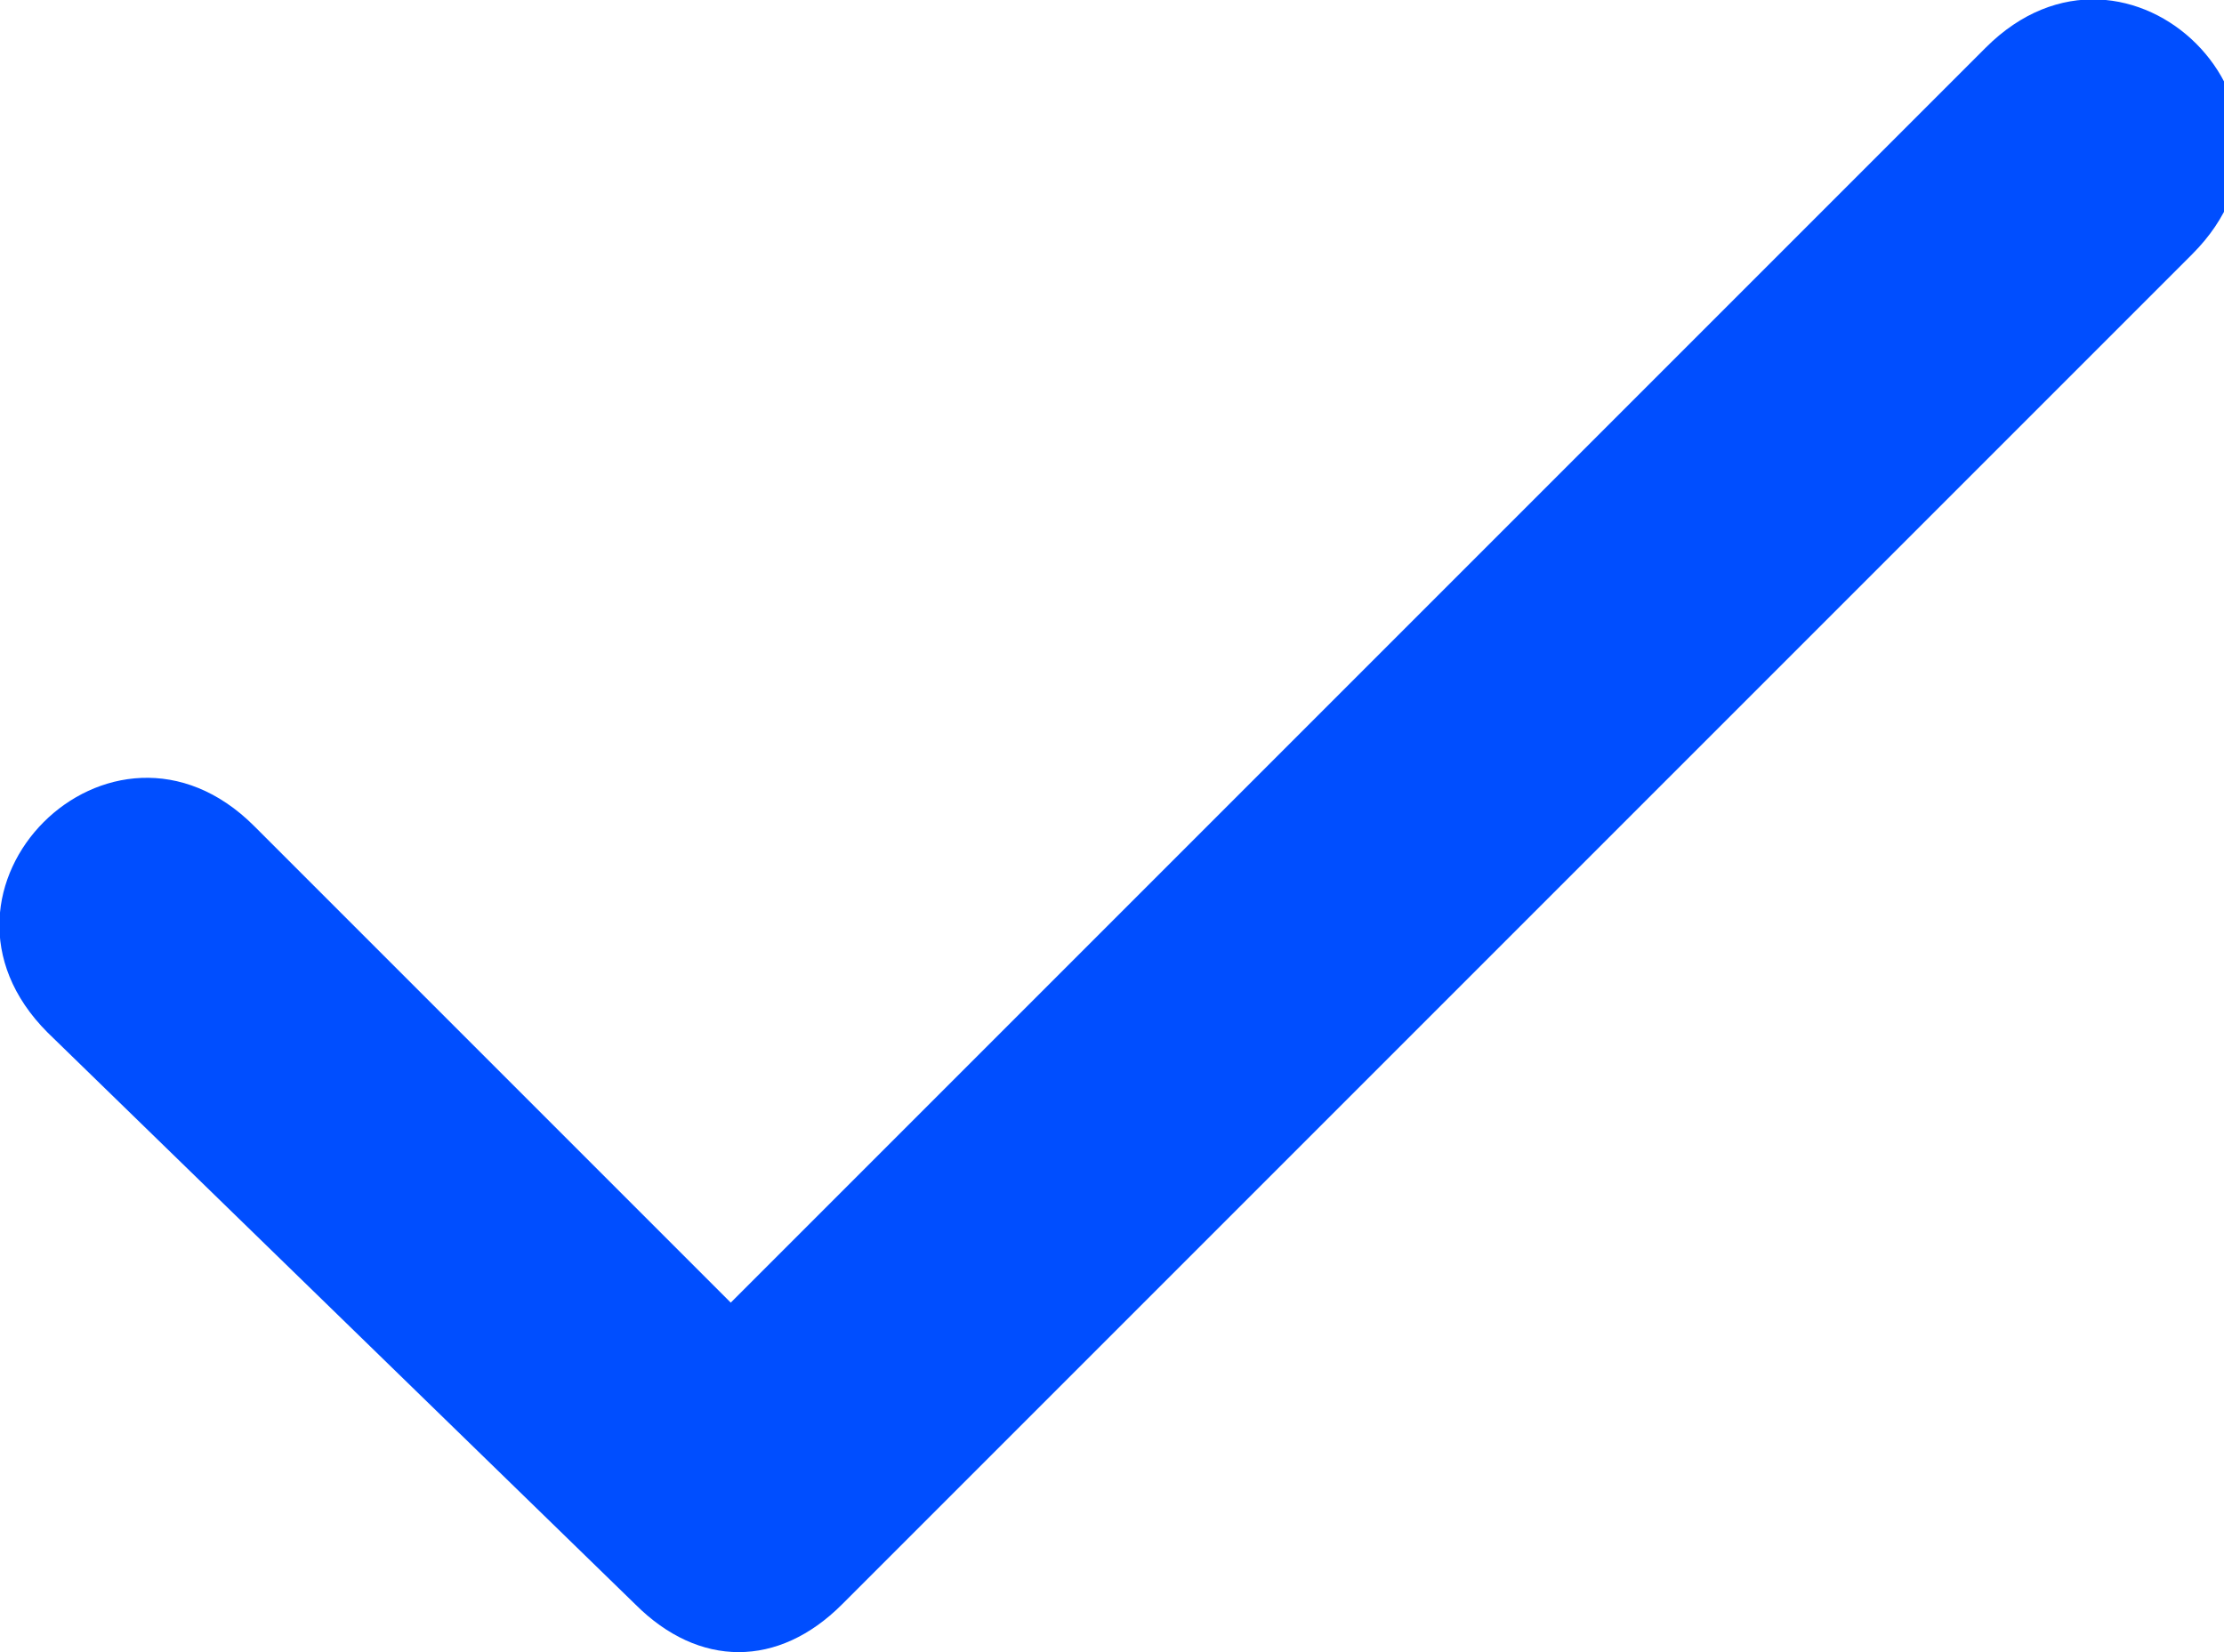 <?xml version="1.0" encoding="utf-8"?>
<!-- Generator: Adobe Illustrator 22.1.0, SVG Export Plug-In . SVG Version: 6.00 Build 0)  -->
<svg version="1.1" id="Layer_1" xmlns="http://www.w3.org/2000/svg" xmlns:xlink="http://www.w3.org/1999/xlink" x="0px" y="0px"
	 viewBox="0 0 14 10.4" style="enable-background:new 0 0 14 10.4;" xml:space="preserve">
<style type="text/css">
	.st0{fill-rule:evenodd;clip-rule:evenodd;fill:#004EFF;}
</style>
<path class="st0" d="M1.6,5.2l3,3l7.9-7.9c0.9-0.9,2.2,0.4,1.3,1.3l-8.5,8.5c-0.4,0.4-0.9,0.4-1.3,0L0.3,6.5
	C-0.6,5.6,0.7,4.3,1.6,5.2L1.6,5.2z"/>
</svg>
